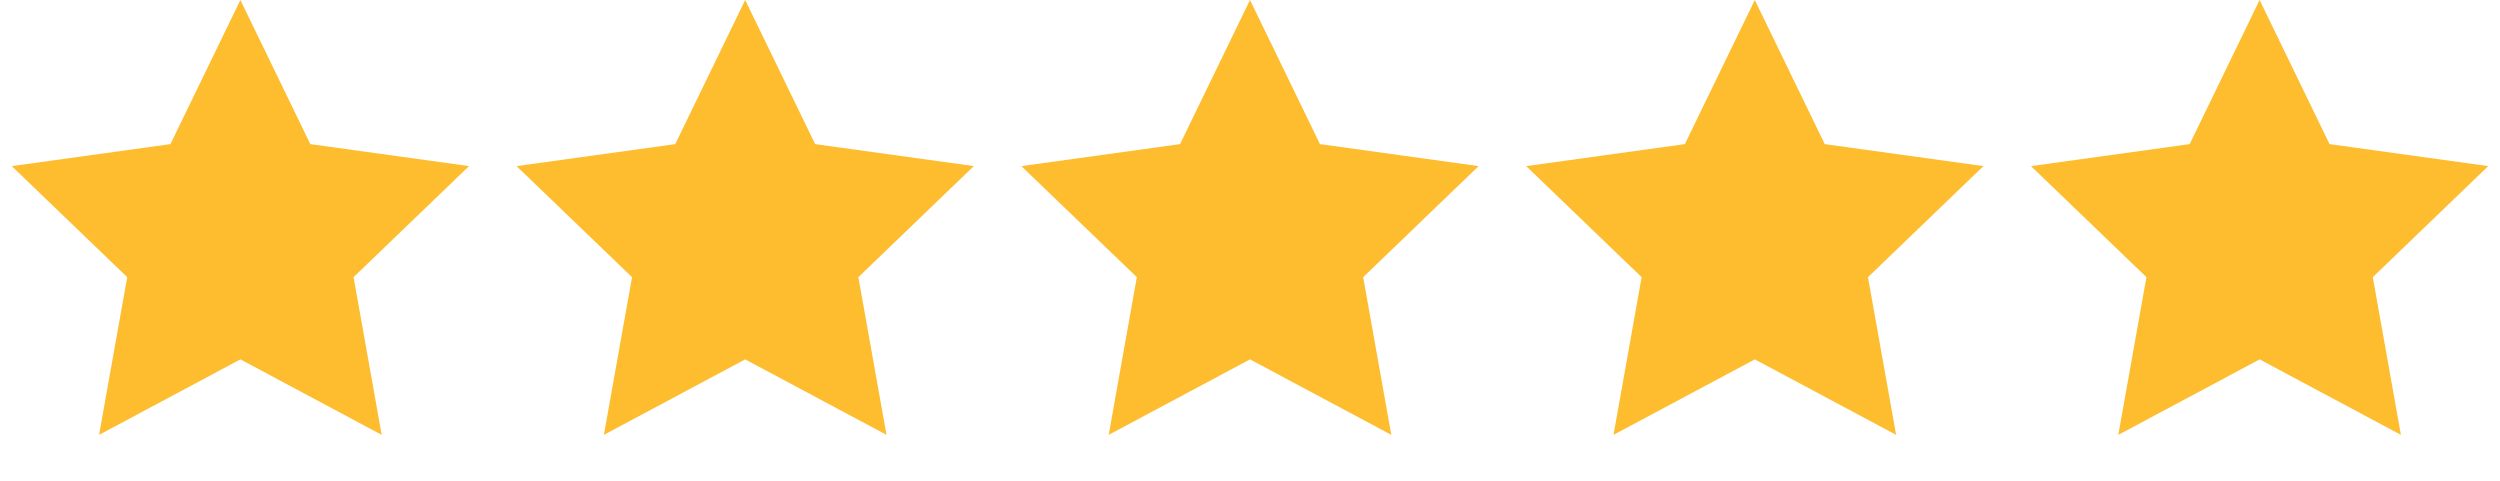 <svg xmlns="http://www.w3.org/2000/svg" width="104" height="20" viewBox="0 0 104 20" fill="none"><path d="M10 0L12.909 5.995L19.511 6.91L14.708 11.53L15.878 18.09L10 14.95L4.122 18.09L5.292 11.53L0.489 6.91L7.09 5.995L10 0Z" fill="#FDBD2E"></path><path d="M31 0L33.91 5.995L40.511 6.91L35.708 11.53L36.878 18.09L31 14.95L25.122 18.09L26.292 11.53L21.489 6.91L28.09 5.995L31 0Z" fill="#FDBD2E"></path><path d="M52 0L54.91 5.995L61.511 6.91L56.708 11.53L57.878 18.09L52 14.95L46.122 18.09L47.292 11.53L42.489 6.91L49.09 5.995L52 0Z" fill="#FDBD2E"></path><path d="M73 0L75.909 5.995L82.511 6.91L77.708 11.53L78.878 18.09L73 14.95L67.122 18.09L68.292 11.53L63.489 6.91L70.091 5.995L73 0Z" fill="#FDBD2E"></path><path d="M94 0L96.909 5.995L103.511 6.91L98.708 11.53L99.878 18.09L94 14.95L88.122 18.09L89.292 11.53L84.489 6.91L91.091 5.995L94 0Z" fill="#FDBD2E"></path></svg>